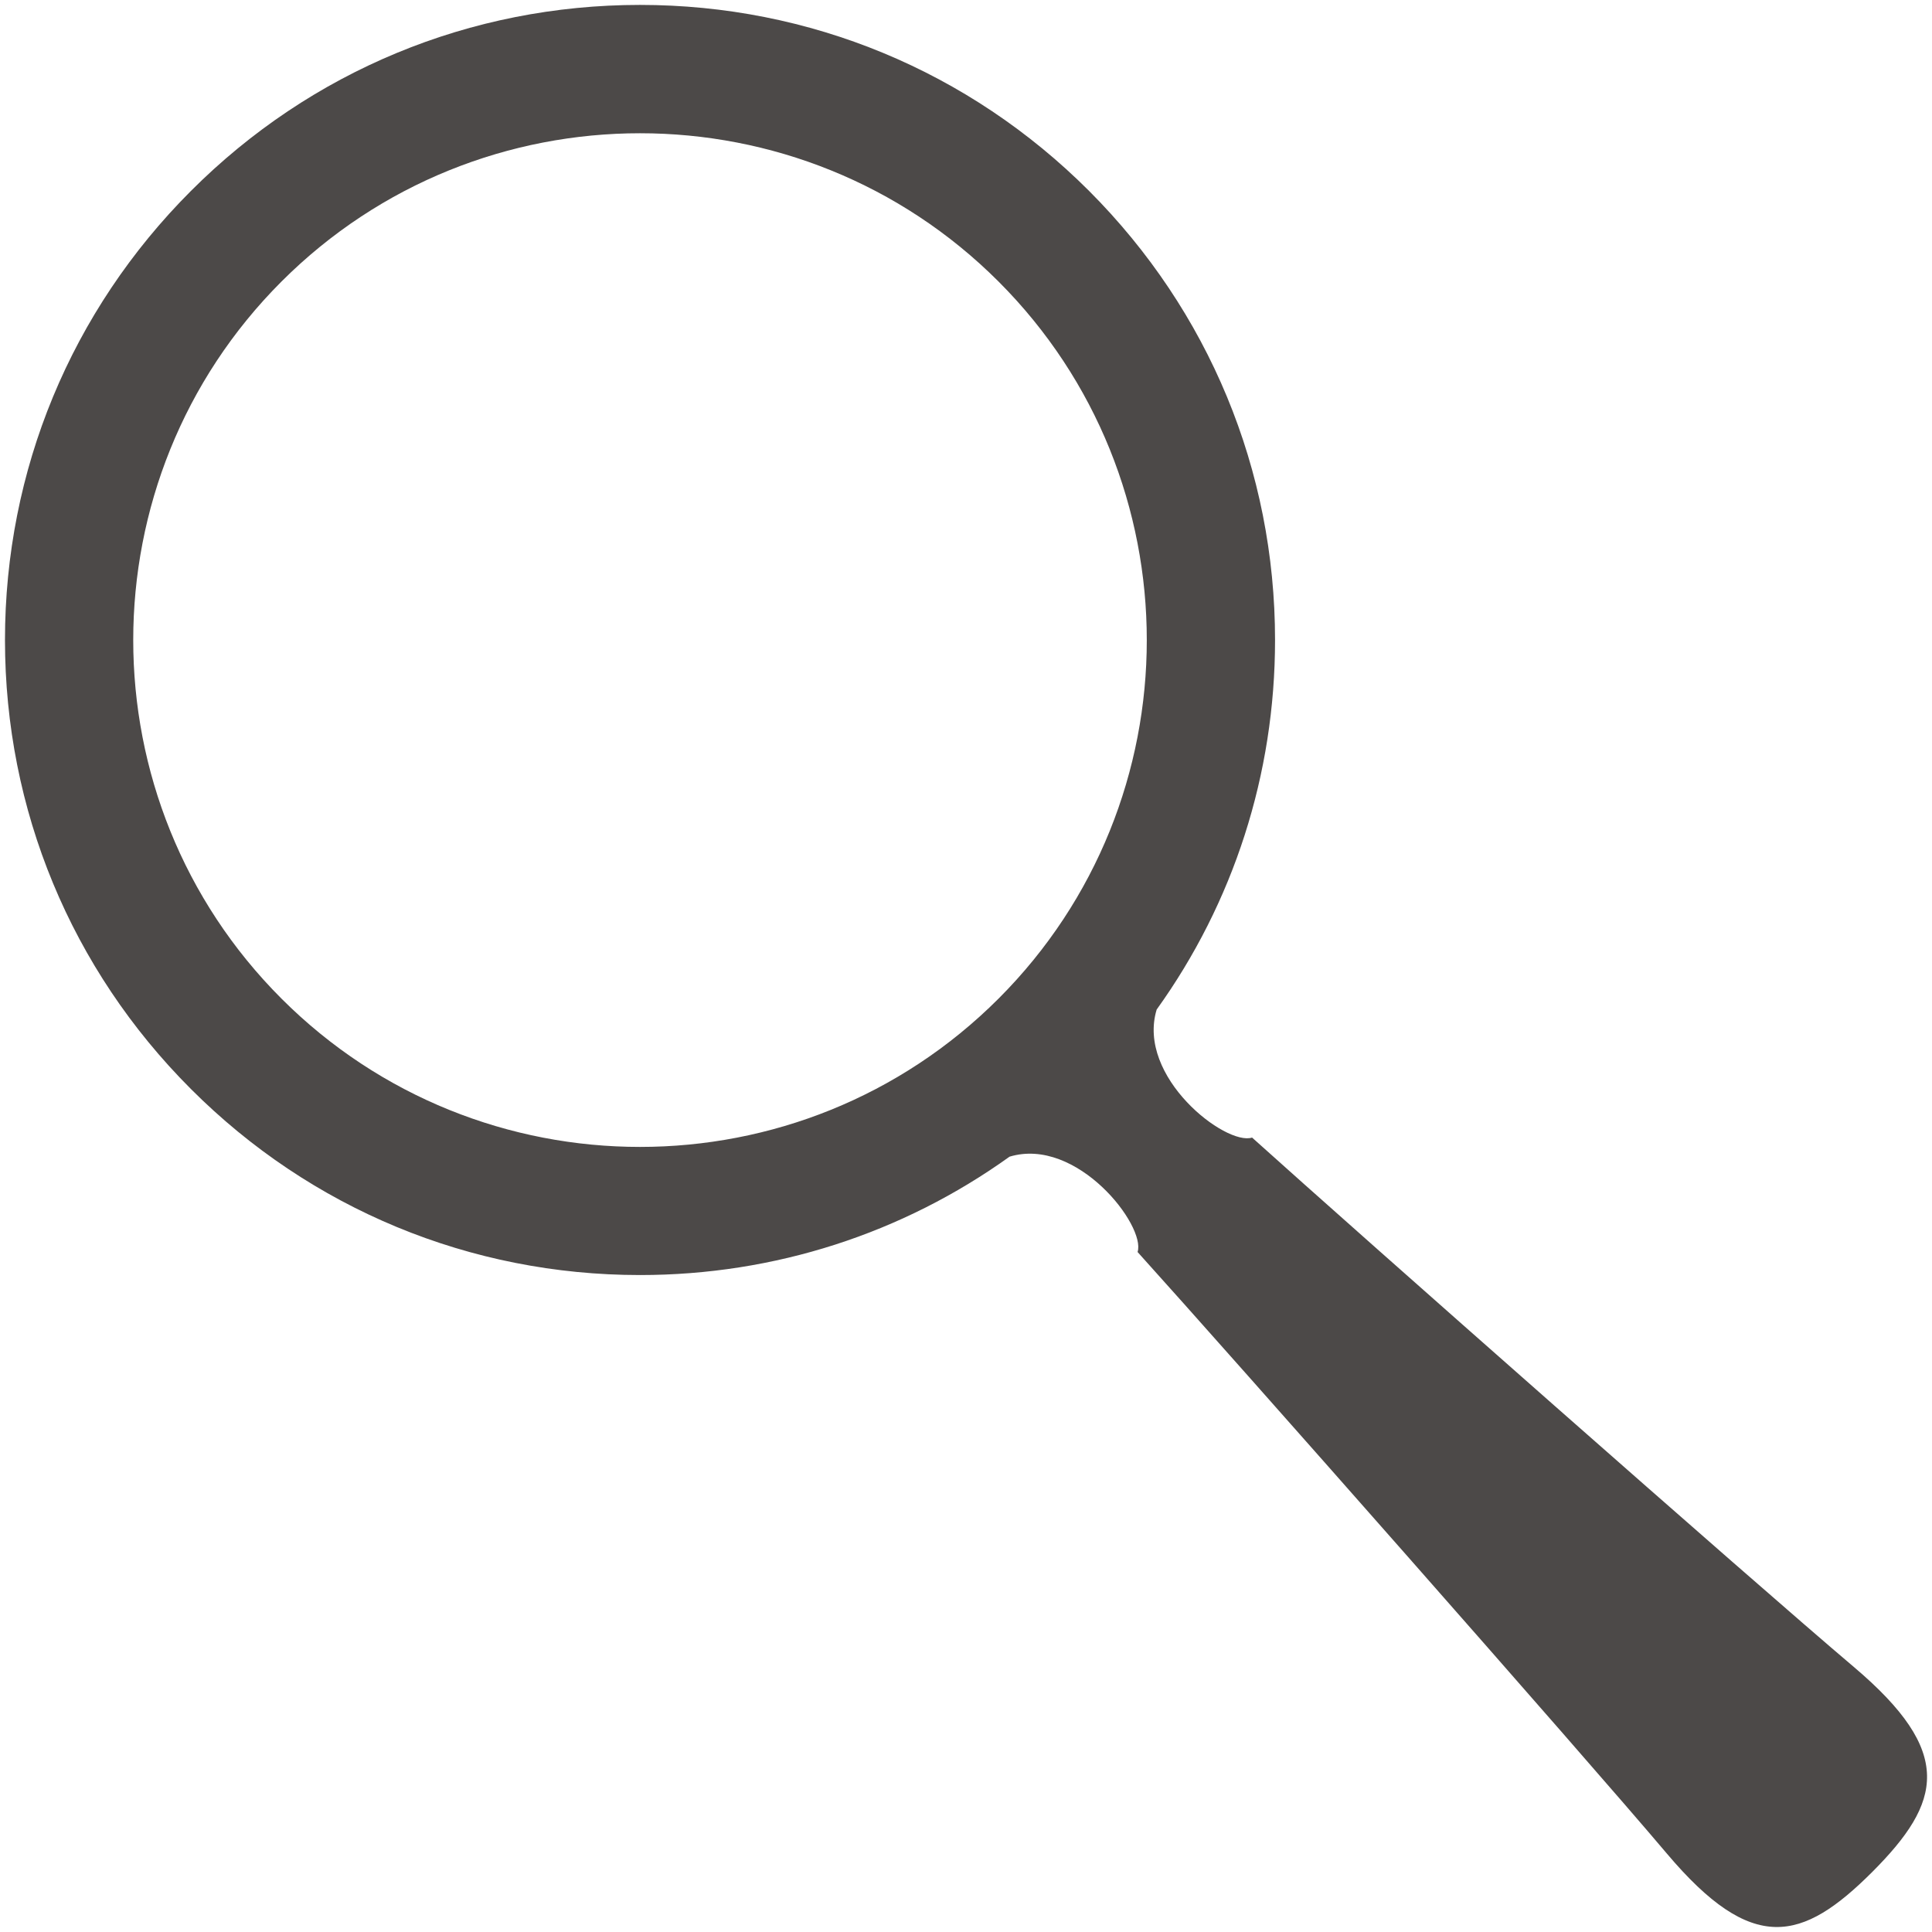 <?xml version="1.0" encoding="utf-8"?>
<svg version="1.1" xmlns="http://www.w3.org/2000/svg" xmlns:xlink="http://www.w3.org/1999/xlink" x="0px" y="0px" width="26px" height="26px" viewBox="0 0 26 26" style="enable-background:new 0 0 26 26;" xml:space="preserve">
<style type="text/css">
	.st0{fill:#4C4948;}
</style>
<path class="st0" d="M15.566,13.586c1.034-1.44,1.593-3.164,1.593-4.973c0-2.283-0.89-4.429-2.503-6.044
	c-1.614-1.614-3.761-2.503-6.043-2.503c-2.283,0-4.43,0.889-6.043,2.503C0.956,4.184,0.067,6.33,0.067,8.613
	c0,2.283,0.889,4.429,2.503,6.043c1.613,1.614,3.76,2.503,6.043,2.503c1.809,0,3.531-0.559,4.973-1.593
	c0.908-0.274,1.838,0.931,1.723,1.283c1.268,1.405,5.978,6.741,7.125,8.098c1.148,1.358,1.818,1.188,2.76,0.247
	c0.942-0.943,1.111-1.612-0.246-2.761c-1.357-1.148-6.691-5.857-8.098-7.124C16.496,15.423,15.291,14.494,15.566,13.586z
	 M3.788,13.439c-2.66-2.66-2.66-6.989,0-9.65c2.661-2.661,6.989-2.661,9.65,0c2.66,2.661,2.66,6.99,0,9.65
	C10.777,16.1,6.449,16.1,3.788,13.439z"/>
</svg>
